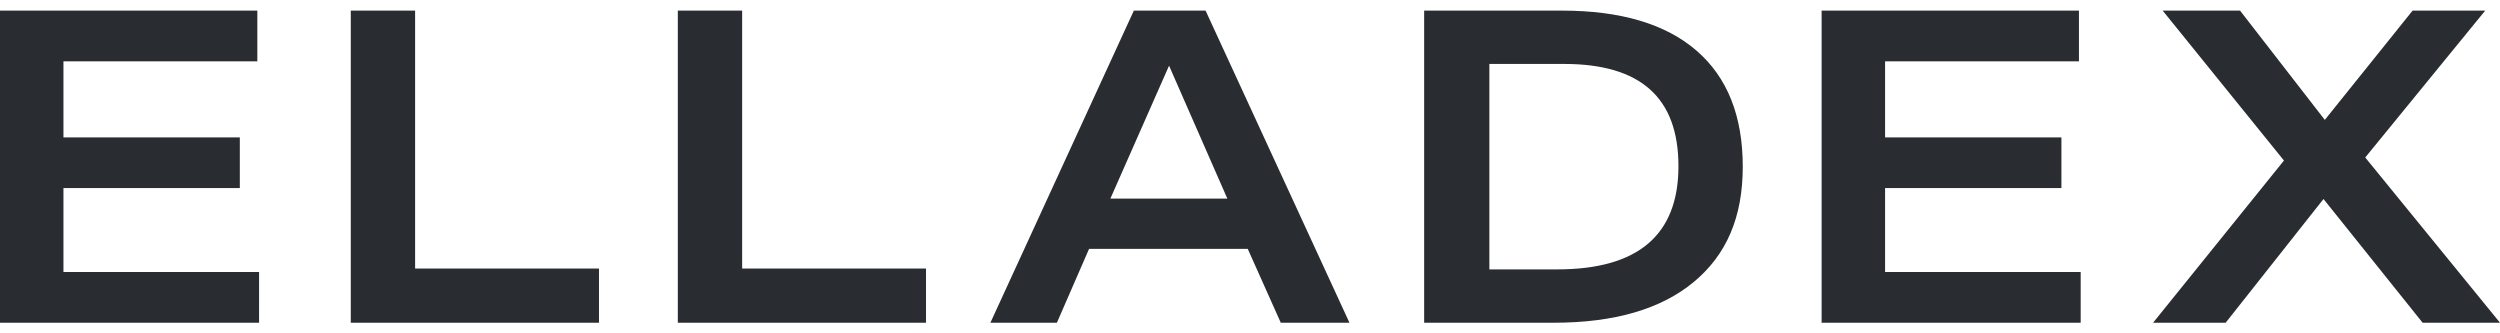 <svg width="180" height="24" viewBox="0 0 180 24" fill="none" xmlns="http://www.w3.org/2000/svg">
<g clip-path="url(#clip0_5851_24417)">
<path d="M0 0.764V23.235H18.653L18.654 19.585H4.569V13.543H17.267V9.892H4.569V4.415H18.528V0.764H0Z" fill="#292D31"/>
<path d="M25.256 0.764V23.235H43.127V19.332H29.888V0.764H25.256Z" fill="#292D31"/>
<path d="M48.803 0.764V23.235H66.673V19.332H53.435V0.764H48.803Z" fill="#292D31"/>
<path d="M84.172 4.73L88.367 14.297H79.948L84.172 4.73ZM81.637 0.764L71.309 23.235H76.097L78.413 17.917H89.837L92.215 23.235H97.16L86.801 0.764H81.637Z" fill="#292D31"/>
<path d="M112.117 19.396C117.937 19.396 120.848 16.921 120.848 11.968C120.848 7.016 118.104 4.604 112.618 4.604H107.235V19.396H112.117ZM102.539 0.764H112.46C116.695 0.764 119.925 1.724 122.147 3.644C124.369 5.564 125.479 8.35 125.479 12.001C125.479 15.652 124.301 18.357 121.943 20.31C119.585 22.261 116.225 23.237 111.866 23.237H102.539V0.764Z" fill="#292D31"/>
<path d="M131.156 0.764V23.235H149.809V19.585H135.726V13.543H148.422V9.892H135.726V4.415H149.684V0.764H131.156Z" fill="#292D31"/>
<path d="M173.707 0.764L167.386 8.632L161.283 0.764H155.712L164.444 11.559L155.023 23.235H160.249L167.292 14.328L174.427 23.235H179.999L170.297 11.339L178.935 0.764H173.707Z" fill="#292D31"/>
</g>
<defs>
<clipPath id="clip0_5851_24417">
<rect width="180" height="22.471" fill="white" transform="translate(0 0.764)"/>
</clipPath>
</defs>
</svg>
